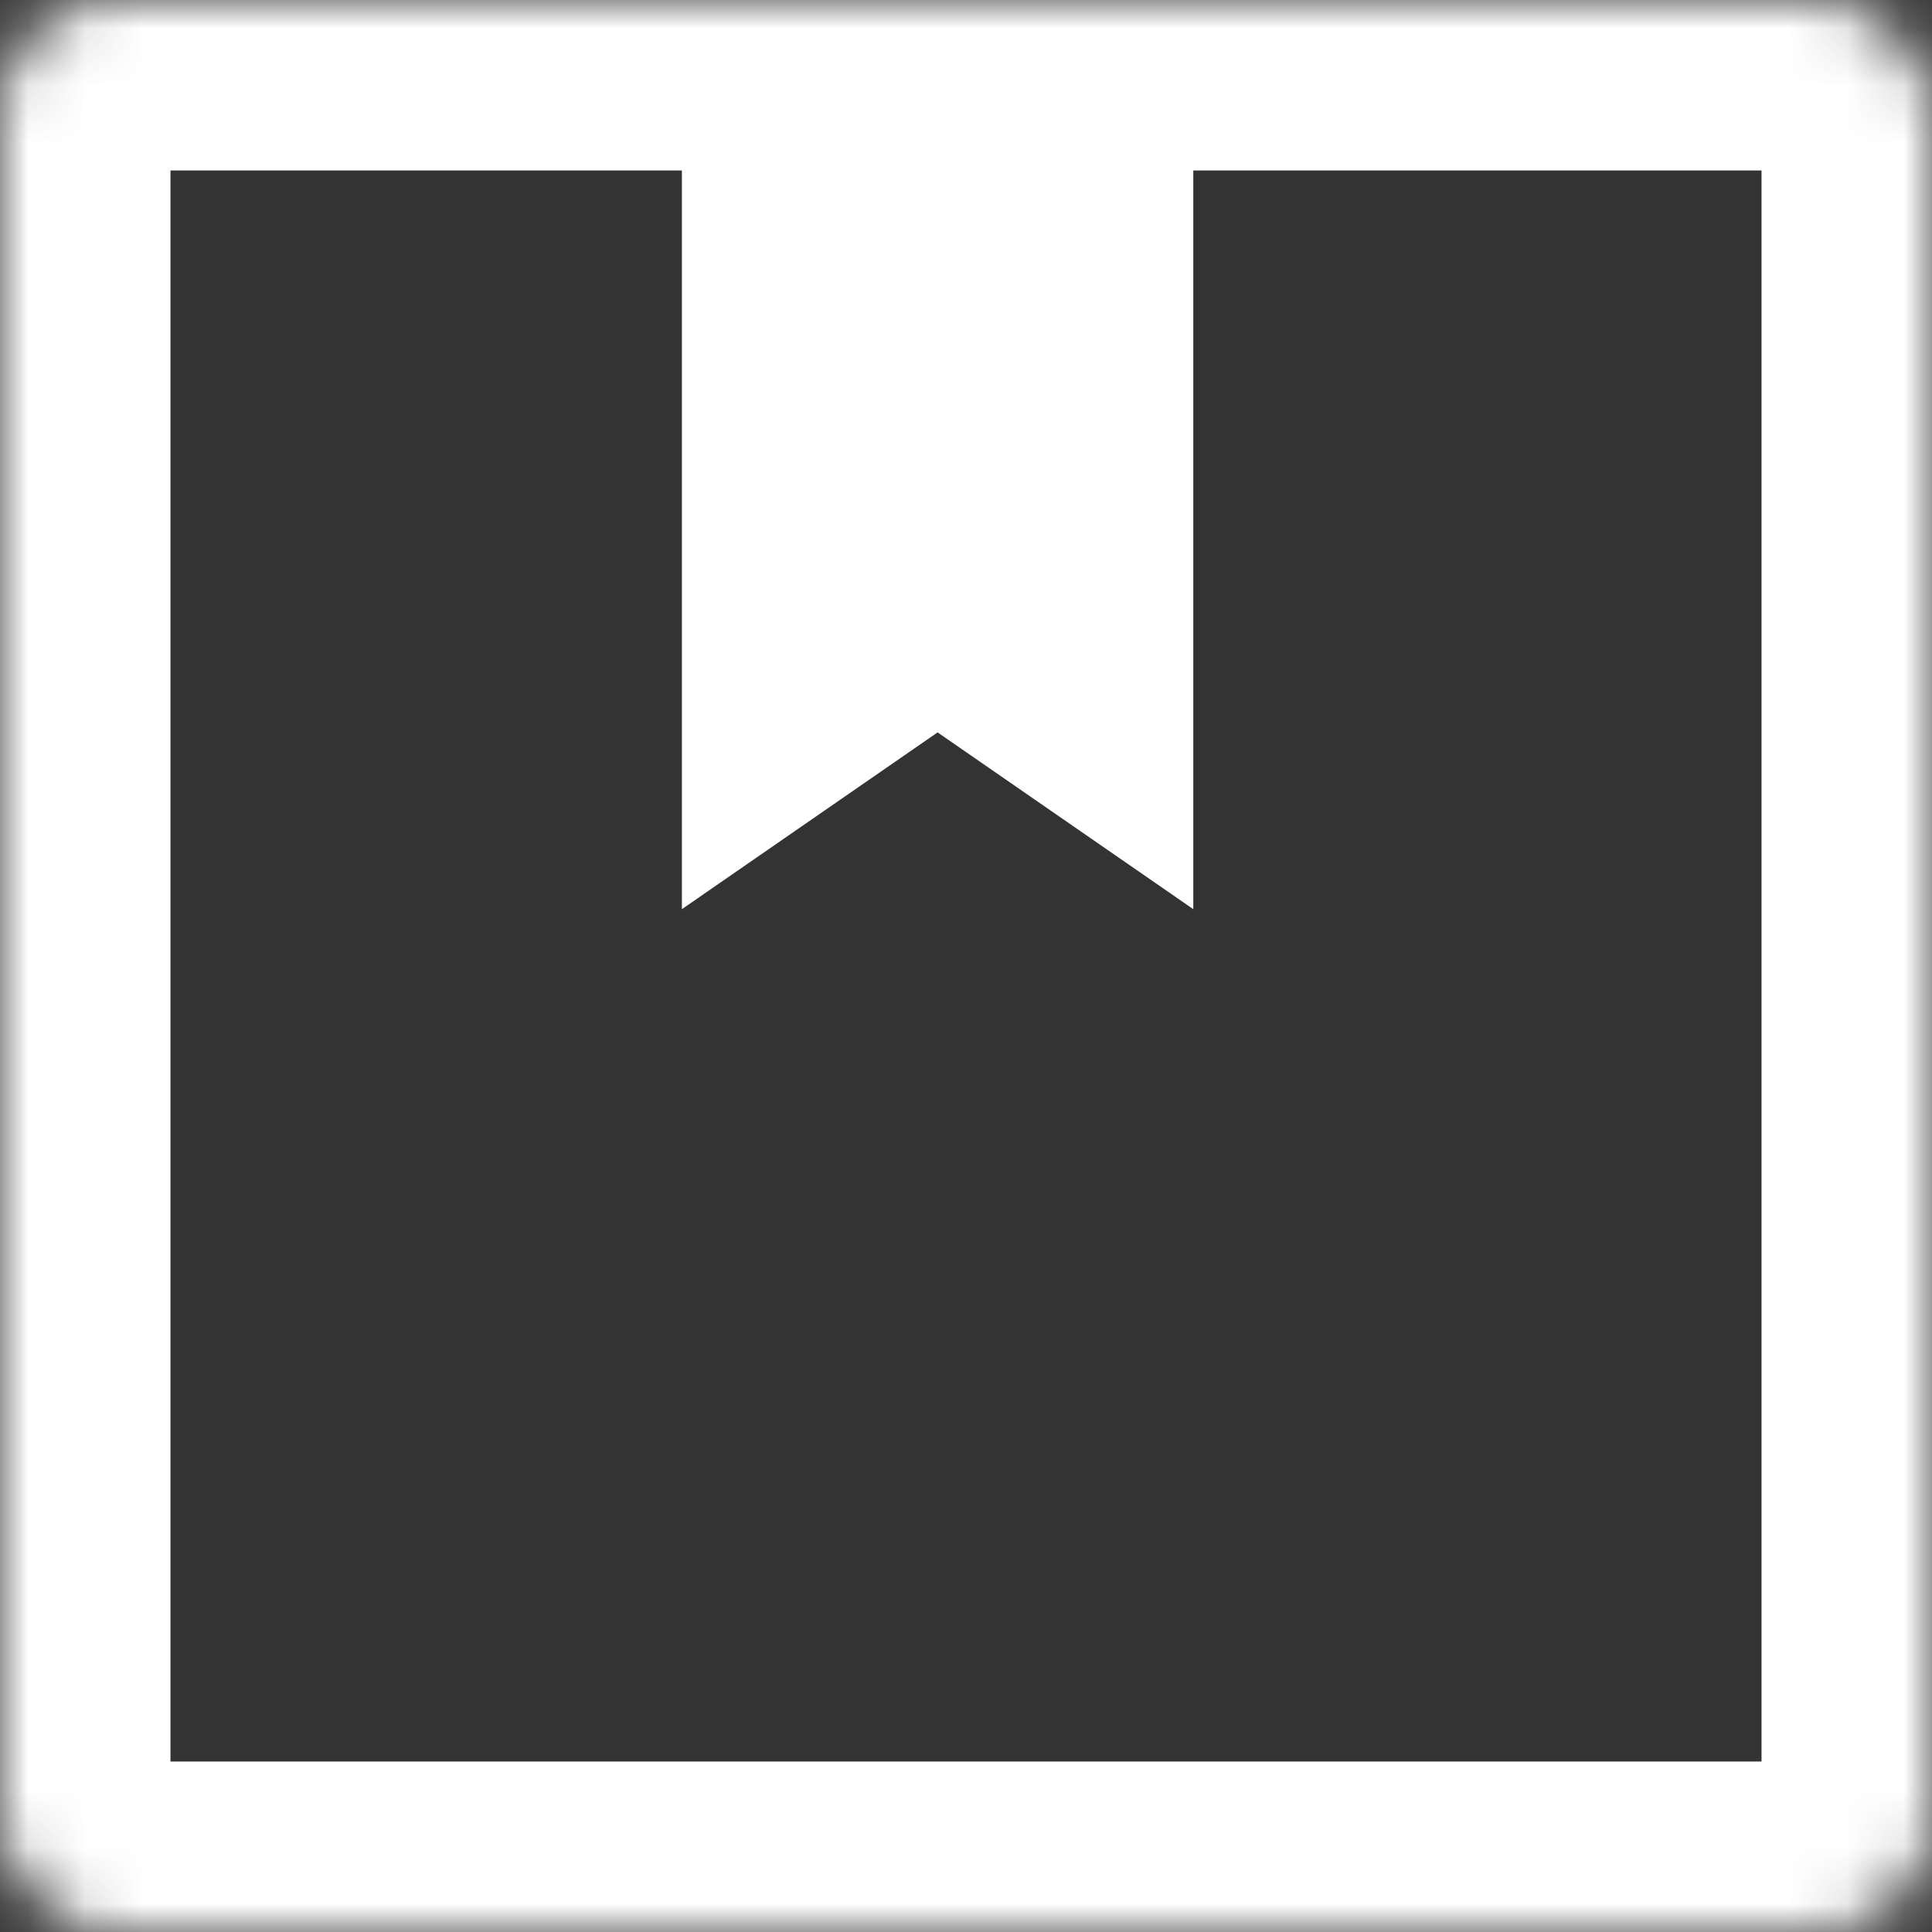 <svg width="34" height="34" viewBox="0 0 34 34" fill="none" xmlns="http://www.w3.org/2000/svg">
<rect x="0" y="0" width="34" height="34" fill="#333333" stroke="none"/>
<mask id="path-1-inside-1_1615_3450" fill="white">
<rect width="34" height="34" rx="2"/>
</mask>
<rect width="34" height="34" rx="2" stroke="white" stroke-width="6" stroke-linejoin="round" mask="url(#path-1-inside-1_1615_3450)"/>
<path d="M12 16V2H21V16L16.5 12.889L12 16Z" fill="white"/>
</svg>
